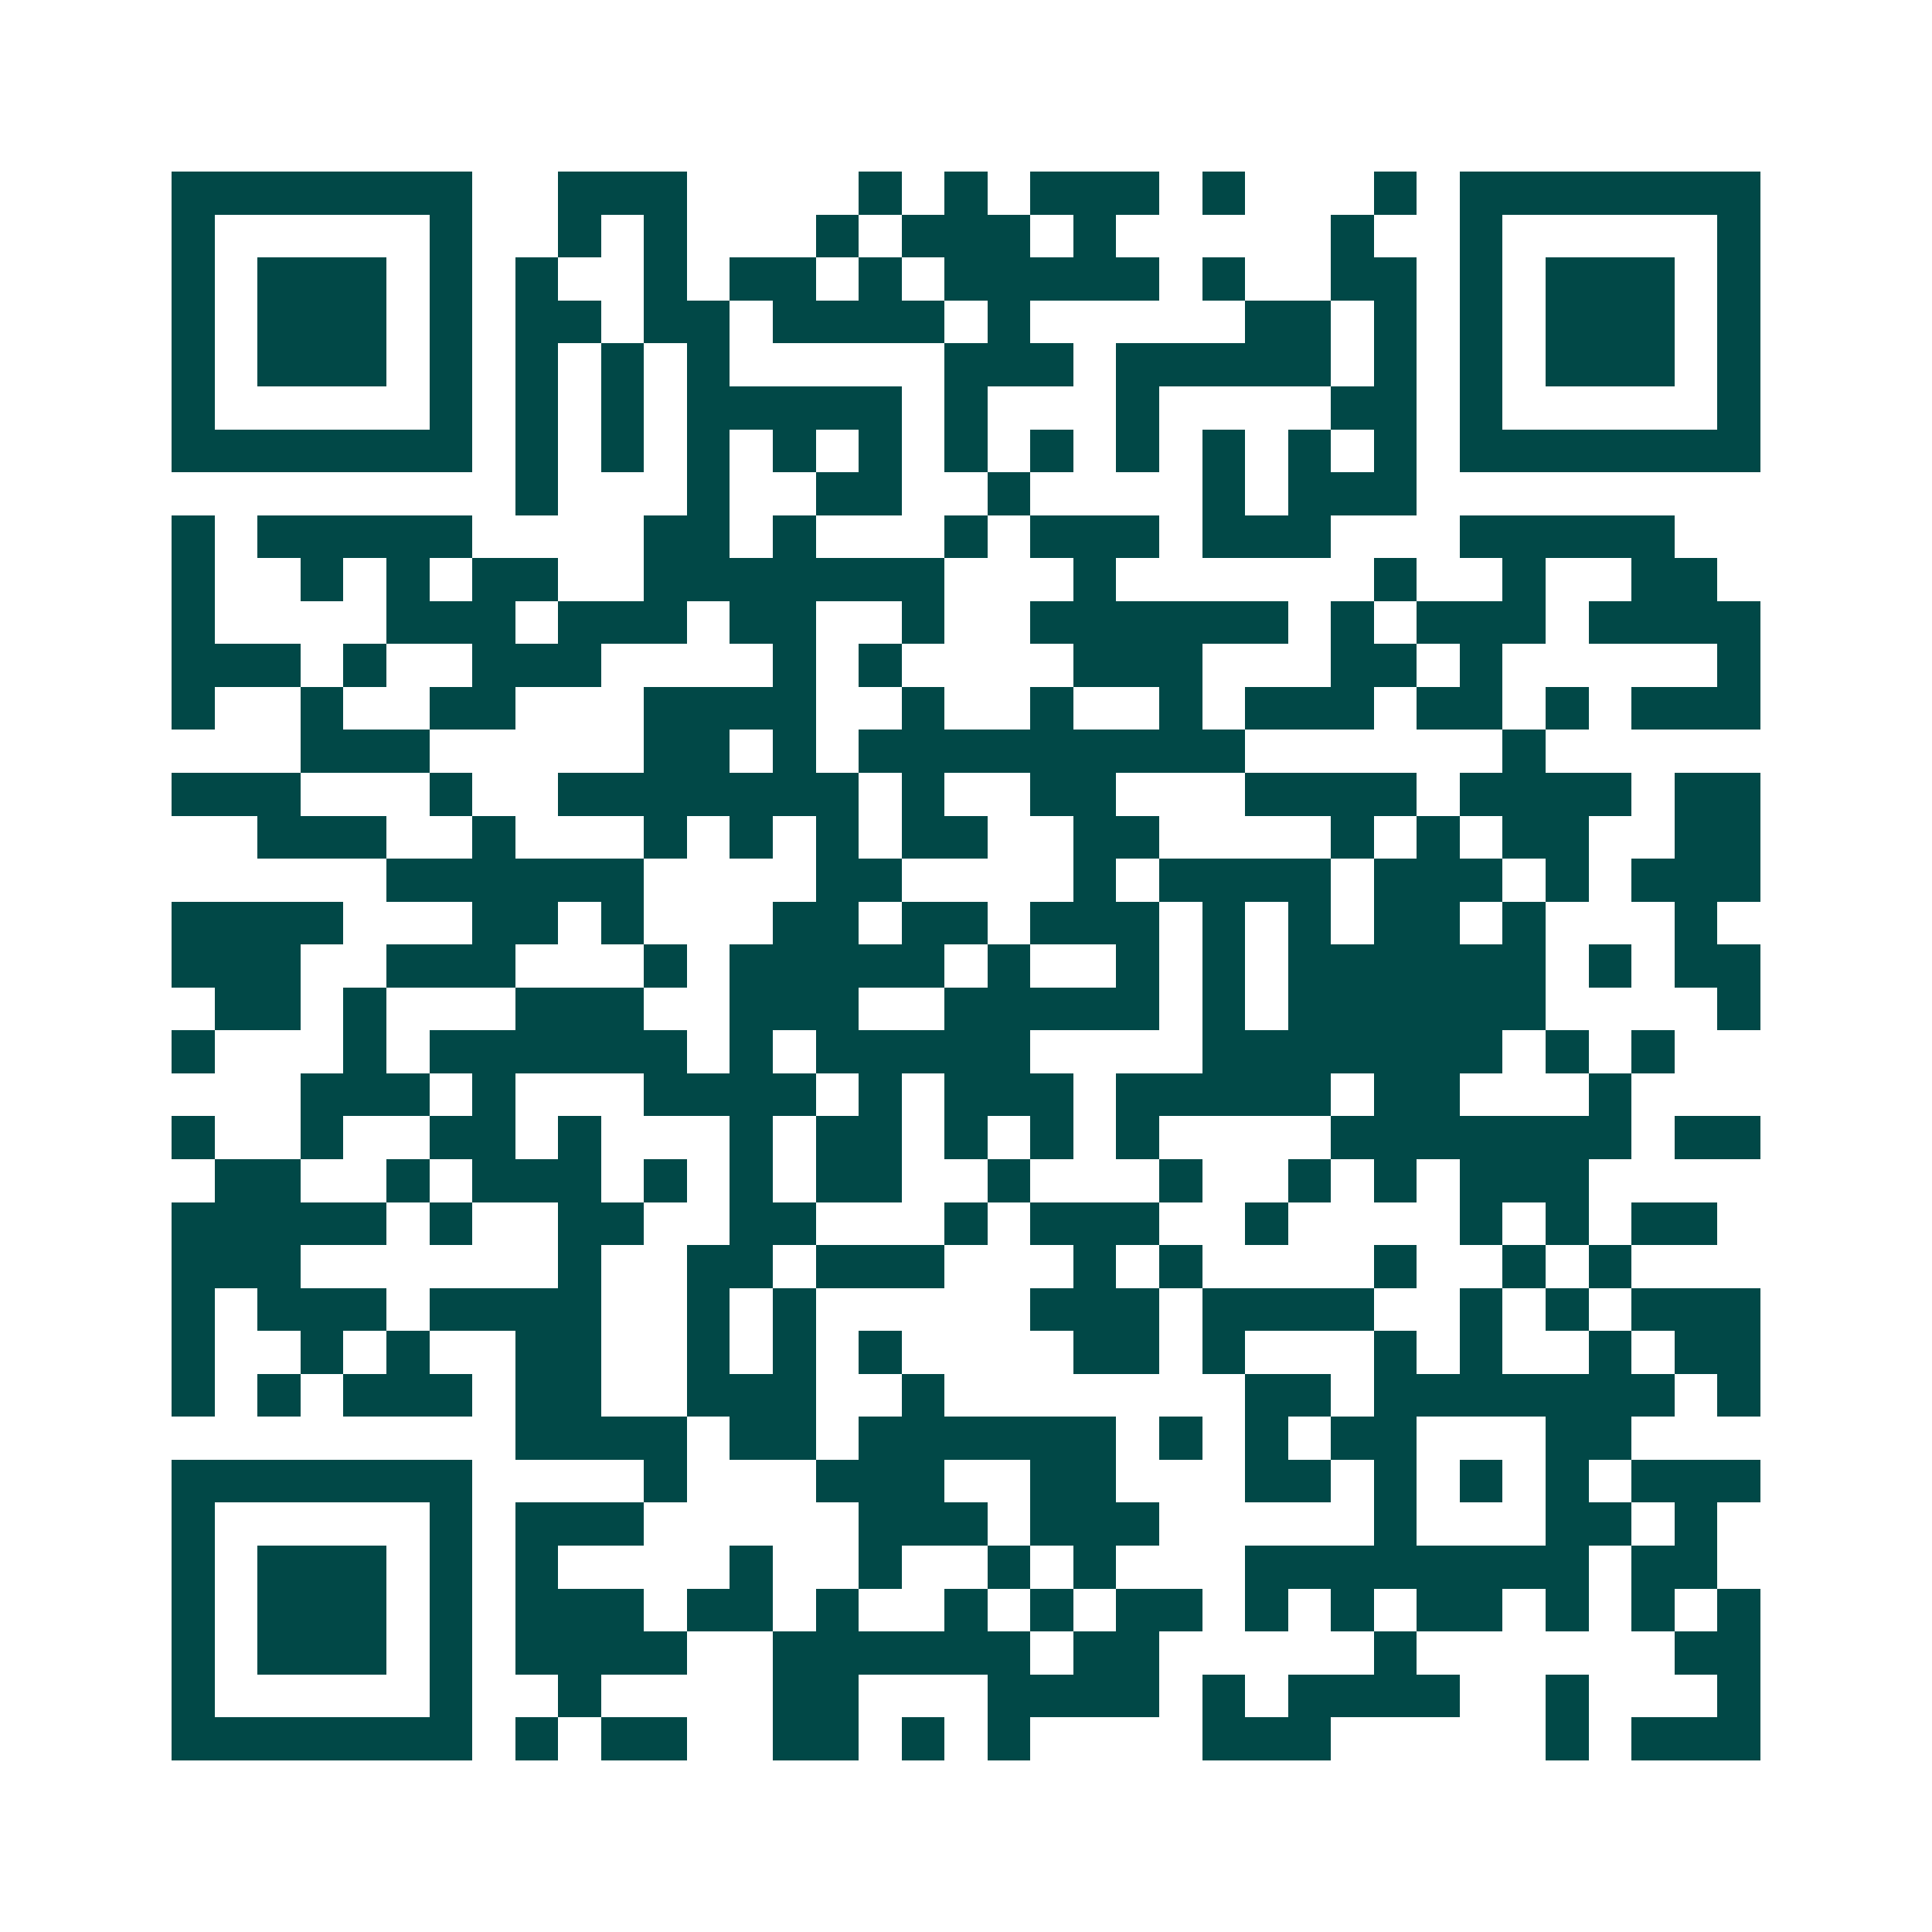 <svg xmlns="http://www.w3.org/2000/svg" width="200" height="200" viewBox="0 0 45 45" shape-rendering="crispEdges"><path fill="#ffffff" d="M0 0h45v45H0z"/><path stroke="#014847" d="M4 4.5h7m2 0h3m4 0h1m1 0h1m1 0h3m1 0h1m3 0h1m1 0h7M4 5.5h1m5 0h1m2 0h1m1 0h1m3 0h1m1 0h3m1 0h1m5 0h1m2 0h1m5 0h1M4 6.5h1m1 0h3m1 0h1m1 0h1m2 0h1m1 0h2m1 0h1m1 0h5m1 0h1m2 0h2m1 0h1m1 0h3m1 0h1M4 7.5h1m1 0h3m1 0h1m1 0h2m1 0h2m1 0h4m1 0h1m5 0h2m1 0h1m1 0h1m1 0h3m1 0h1M4 8.5h1m1 0h3m1 0h1m1 0h1m1 0h1m1 0h1m5 0h3m1 0h5m1 0h1m1 0h1m1 0h3m1 0h1M4 9.5h1m5 0h1m1 0h1m1 0h1m1 0h5m1 0h1m3 0h1m4 0h2m1 0h1m5 0h1M4 10.5h7m1 0h1m1 0h1m1 0h1m1 0h1m1 0h1m1 0h1m1 0h1m1 0h1m1 0h1m1 0h1m1 0h1m1 0h7M12 11.5h1m3 0h1m2 0h2m2 0h1m4 0h1m1 0h3M4 12.5h1m1 0h5m4 0h2m1 0h1m3 0h1m1 0h3m1 0h3m3 0h5M4 13.5h1m2 0h1m1 0h1m1 0h2m2 0h7m3 0h1m6 0h1m2 0h1m2 0h2M4 14.5h1m4 0h3m1 0h3m1 0h2m2 0h1m2 0h6m1 0h1m1 0h3m1 0h4M4 15.5h3m1 0h1m2 0h3m4 0h1m1 0h1m4 0h3m3 0h2m1 0h1m5 0h1M4 16.5h1m2 0h1m2 0h2m3 0h4m2 0h1m2 0h1m2 0h1m1 0h3m1 0h2m1 0h1m1 0h3M7 17.5h3m5 0h2m1 0h1m1 0h9m6 0h1M4 18.5h3m3 0h1m2 0h7m1 0h1m2 0h2m3 0h4m1 0h4m1 0h2M6 19.5h3m2 0h1m3 0h1m1 0h1m1 0h1m1 0h2m2 0h2m4 0h1m1 0h1m1 0h2m2 0h2M9 20.5h6m4 0h2m4 0h1m1 0h4m1 0h3m1 0h1m1 0h3M4 21.5h4m3 0h2m1 0h1m3 0h2m1 0h2m1 0h3m1 0h1m1 0h1m1 0h2m1 0h1m3 0h1M4 22.5h3m2 0h3m3 0h1m1 0h5m1 0h1m2 0h1m1 0h1m1 0h6m1 0h1m1 0h2M5 23.5h2m1 0h1m3 0h3m2 0h3m2 0h5m1 0h1m1 0h6m4 0h1M4 24.5h1m3 0h1m1 0h6m1 0h1m1 0h5m4 0h7m1 0h1m1 0h1M7 25.5h3m1 0h1m3 0h4m1 0h1m1 0h3m1 0h5m1 0h2m3 0h1M4 26.5h1m2 0h1m2 0h2m1 0h1m3 0h1m1 0h2m1 0h1m1 0h1m1 0h1m4 0h7m1 0h2M5 27.5h2m2 0h1m1 0h3m1 0h1m1 0h1m1 0h2m2 0h1m3 0h1m2 0h1m1 0h1m1 0h3M4 28.5h5m1 0h1m2 0h2m2 0h2m3 0h1m1 0h3m2 0h1m4 0h1m1 0h1m1 0h2M4 29.5h3m6 0h1m2 0h2m1 0h3m3 0h1m1 0h1m4 0h1m2 0h1m1 0h1M4 30.5h1m1 0h3m1 0h4m2 0h1m1 0h1m5 0h3m1 0h4m2 0h1m1 0h1m1 0h3M4 31.5h1m2 0h1m1 0h1m2 0h2m2 0h1m1 0h1m1 0h1m4 0h2m1 0h1m3 0h1m1 0h1m2 0h1m1 0h2M4 32.5h1m1 0h1m1 0h3m1 0h2m2 0h3m2 0h1m7 0h2m1 0h7m1 0h1M12 33.5h4m1 0h2m1 0h6m1 0h1m1 0h1m1 0h2m3 0h2M4 34.5h7m4 0h1m3 0h3m2 0h2m3 0h2m1 0h1m1 0h1m1 0h1m1 0h3M4 35.5h1m5 0h1m1 0h3m5 0h3m1 0h3m5 0h1m3 0h2m1 0h1M4 36.5h1m1 0h3m1 0h1m1 0h1m4 0h1m2 0h1m2 0h1m1 0h1m3 0h8m1 0h2M4 37.5h1m1 0h3m1 0h1m1 0h3m1 0h2m1 0h1m2 0h1m1 0h1m1 0h2m1 0h1m1 0h1m1 0h2m1 0h1m1 0h1m1 0h1M4 38.5h1m1 0h3m1 0h1m1 0h4m2 0h6m1 0h2m5 0h1m6 0h2M4 39.5h1m5 0h1m2 0h1m4 0h2m3 0h4m1 0h1m1 0h4m2 0h1m3 0h1M4 40.5h7m1 0h1m1 0h2m2 0h2m1 0h1m1 0h1m4 0h3m5 0h1m1 0h3"/></svg>
